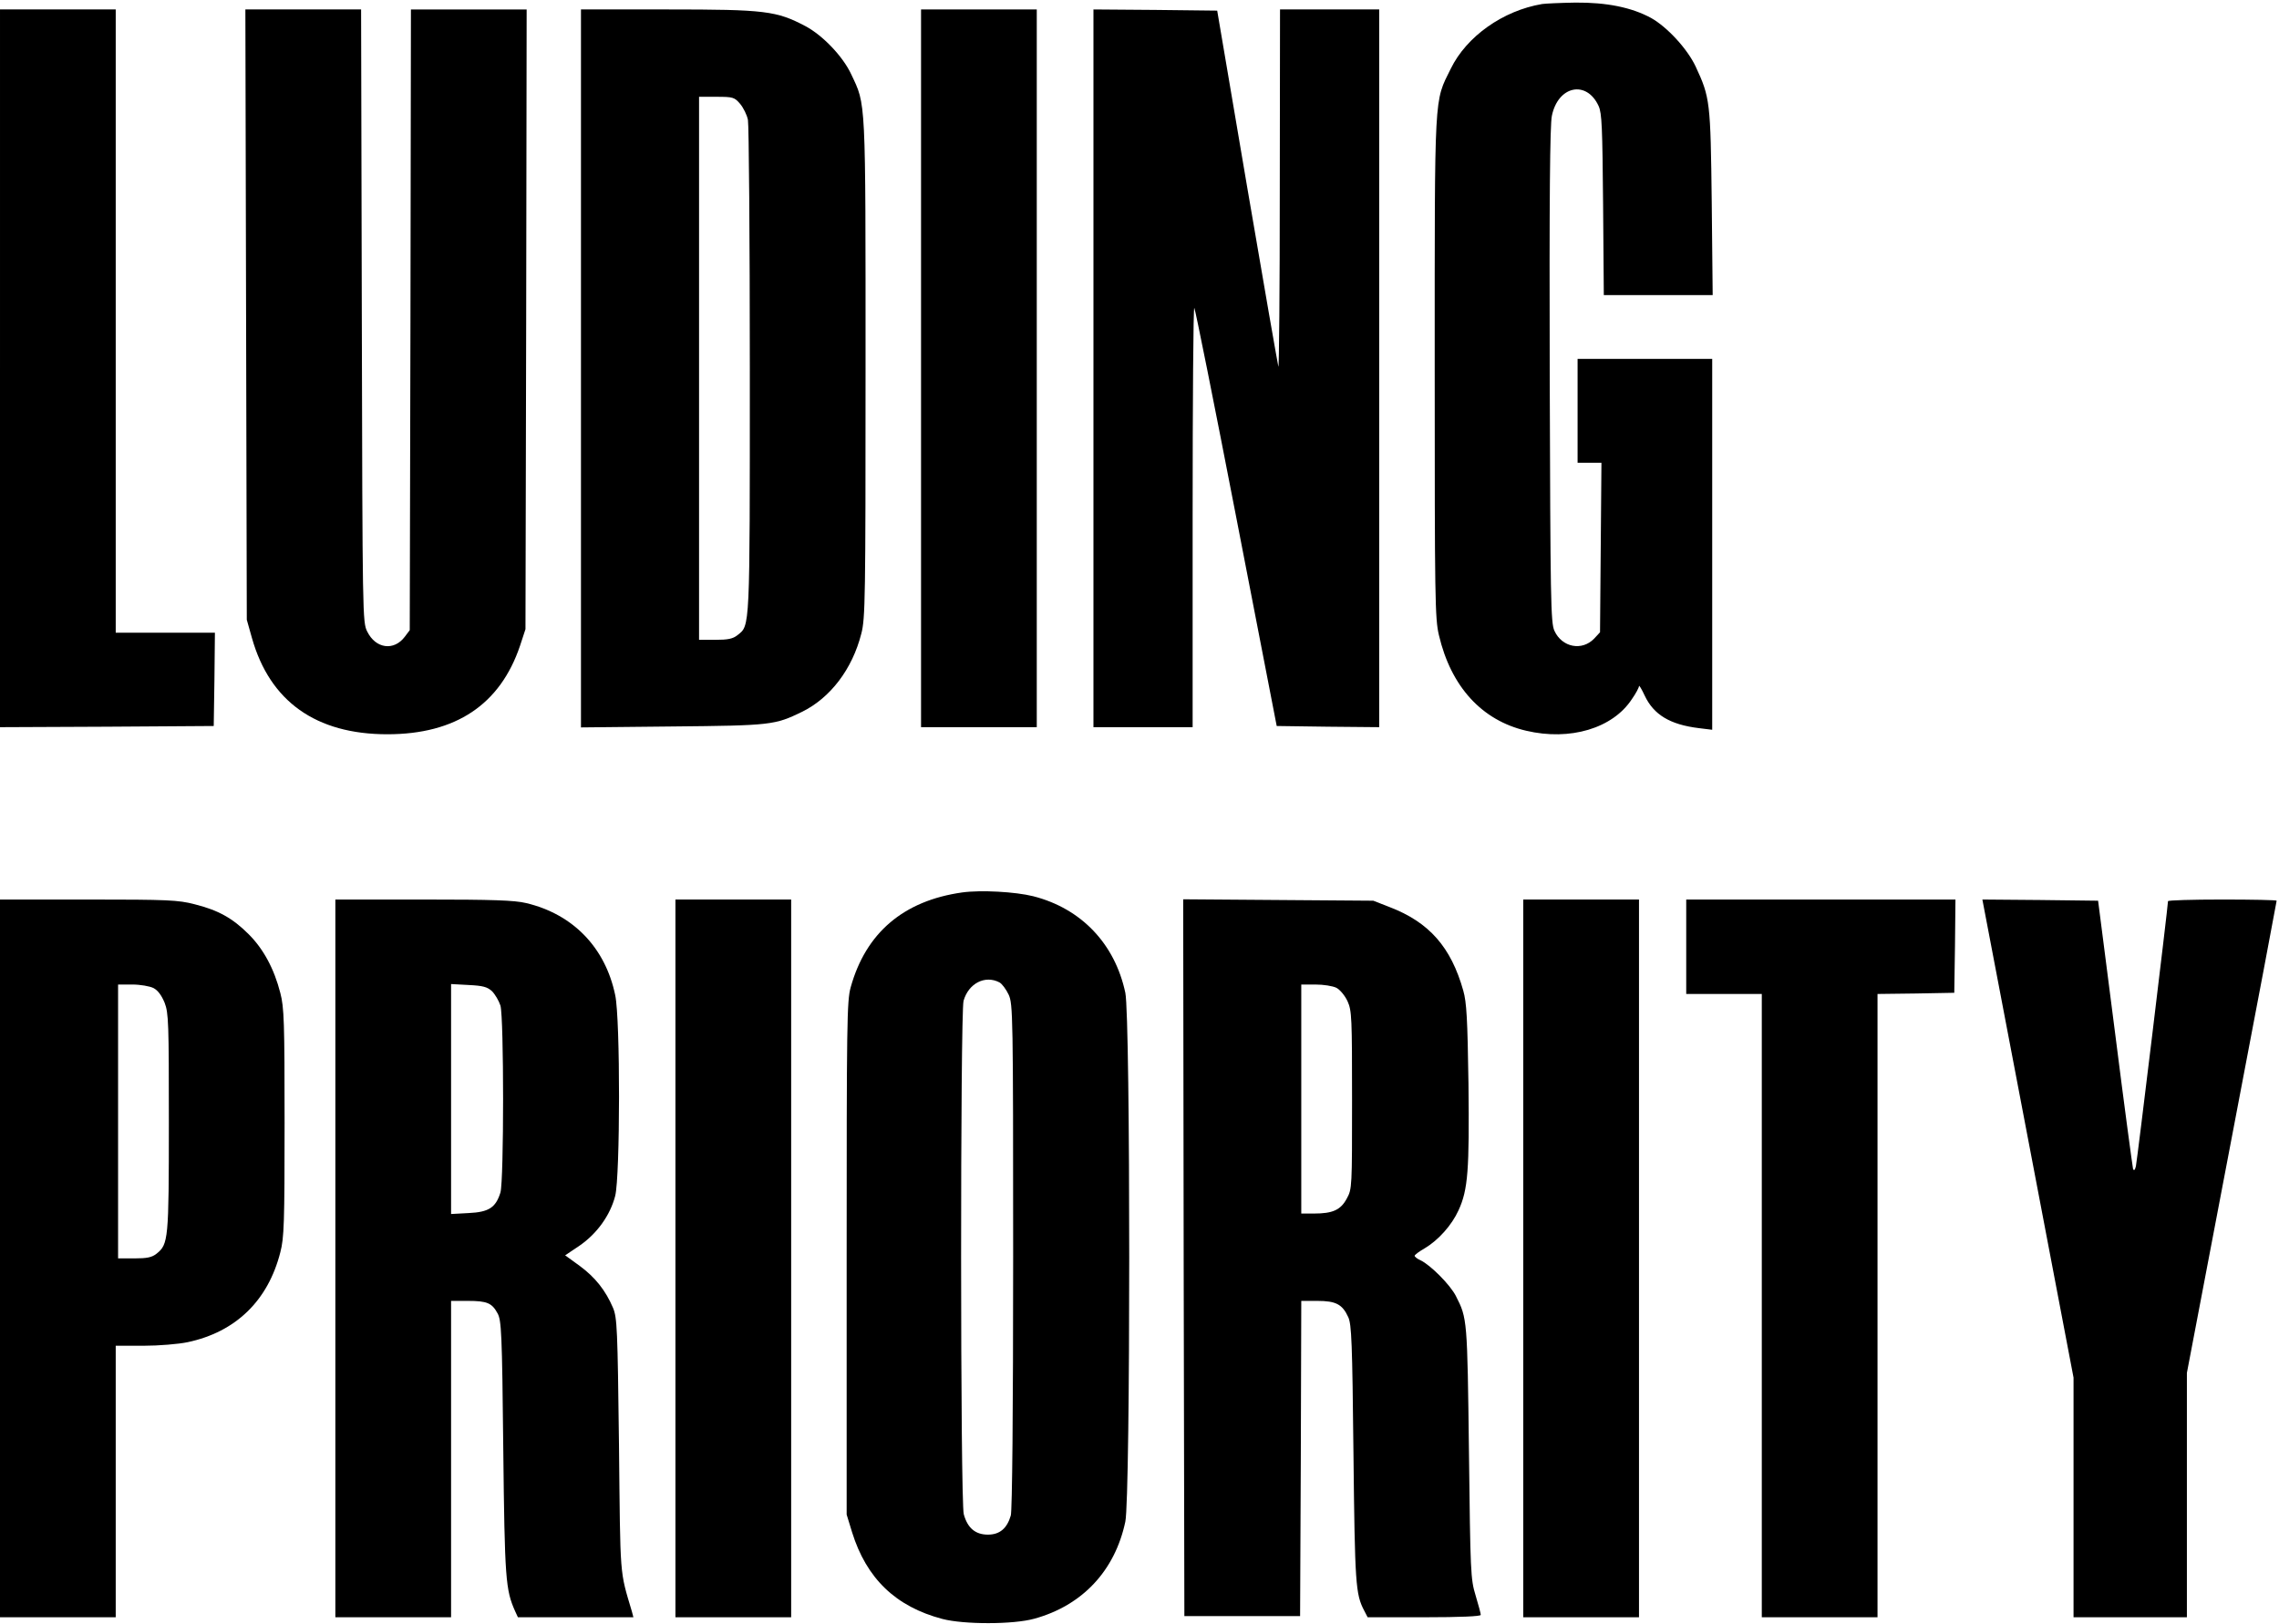 <?xml version="1.0" standalone="no"?>
<!DOCTYPE svg PUBLIC "-//W3C//DTD SVG 20010904//EN"
 "http://www.w3.org/TR/2001/REC-SVG-20010904/DTD/svg10.dtd">
<svg version="1.0" xmlns="http://www.w3.org/2000/svg"
 width="965pt" height="688pt" viewBox="0 0 965 688"
 preserveAspectRatio="xMidYMid meet">

<g transform="translate(0,688) scale(0.1,-0.1)"
fill="#000000" stroke="none">
<path d="M6530 6863 c-166 -28 -320 -137 -387 -274 -71 -144 -68 -85 -68
-1264 0 -982 1 -1066 18 -1136 51 -217 181 -360 369 -404 186 -44 367 10 448
134 17 24 30 49 30 55 0 6 11 -12 24 -40 38 -81 107 -123 229 -138 l57 -7 0
785 0 786 -285 0 -285 0 0 -220 0 -220 50 0 51 0 -3 -359 -3 -359 -24 -26
c-52 -55 -137 -38 -169 32 -16 34 -17 131 -20 1082 -2 749 1 1060 9 1099 26
128 147 153 198 42 14 -31 16 -89 19 -418 l3 -383 231 0 230 0 -4 393 c-5 427
-7 444 -68 575 -35 75 -121 168 -189 206 -83 45 -188 66 -320 65 -64 -1 -127
-4 -141 -6z"/>
<path d="M0 5320 l0 -1520 453 2 452 3 3 198 2 197 -210 0 -210 0 0 1320 0
1320 -245 0 -245 0 0 -1520z"/>
<path d="M1042 5548 l3 -1293 22 -78 c76 -268 271 -407 573 -407 290 0 478
126 562 375 l23 70 3 1313 2 1312 -245 0 -245 0 -2 -1314 -3 -1315 -21 -28
c-46 -61 -123 -51 -159 22 -20 39 -20 63 -23 1338 l-3 1297 -245 0 -245 0 3
-1292z"/>
<path d="M2460 5319 l0 -1520 388 4 c418 4 433 6 548 62 120 59 213 181 251
331 17 64 18 148 18 1124 0 1160 2 1112 -61 1246 -35 75 -120 164 -193 203
-123 65 -171 71 -583 71 l-368 0 0 -1521z m674 1121 c14 -17 29 -47 33 -68 4
-20 8 -498 8 -1062 0 -1105 1 -1078 -52 -1120 -20 -16 -41 -20 -94 -20 l-69 0
0 1150 0 1150 74 0 c70 0 76 -2 100 -30z"/>
<path d="M3900 5320 l0 -1520 245 0 245 0 0 1520 0 1520 -245 0 -245 0 0
-1520z"/>
<path d="M4630 5320 l0 -1520 210 0 210 0 0 892 c0 490 3 888 7 884 4 -4 84
-404 178 -889 l171 -882 217 -3 217 -2 0 1520 0 1520 -210 0 -210 0 -1 -762
c0 -420 -3 -757 -6 -751 -2 7 -62 349 -132 760 l-127 748 -262 3 -262 2 0
-1520z"/>
<path d="M4074 3100 c-248 -35 -408 -171 -472 -402 -16 -58 -17 -148 -17
-1148 l0 -1085 23 -75 c61 -196 185 -315 382 -367 91 -24 301 -24 390 1 203
56 341 203 385 411 22 104 22 2135 0 2240 -44 207 -186 357 -390 409 -76 19
-222 27 -301 16z m158 -381 c11 -6 28 -29 39 -52 18 -40 19 -84 19 -1107 0
-664 -4 -1078 -10 -1099 -16 -55 -47 -81 -97 -81 -53 0 -86 28 -102 86 -15 52
-15 2123 -1 2175 21 74 91 110 152 78z"/>
<path d="M0 1550 l0 -1520 245 0 245 0 0 575 0 575 118 0 c64 0 148 7 186 15
204 43 341 176 393 381 16 61 18 123 18 549 0 427 -2 488 -18 549 -26 102 -71
186 -134 249 -68 68 -129 102 -229 127 -70 18 -111 20 -451 20 l-373 0 0
-1520z m650 1145 c19 -10 34 -31 47 -62 17 -44 18 -85 18 -508 0 -496 -2 -515
-52 -555 -20 -16 -41 -20 -94 -20 l-69 0 0 580 0 580 60 0 c34 0 74 -7 90 -15z"/>
<path d="M1420 1550 l0 -1520 245 0 245 0 0 670 0 670 71 0 c82 0 102 -9 126
-53 16 -29 19 -82 24 -572 6 -555 10 -599 50 -689 l12 -26 245 0 244 0 -6 23
c-53 179 -49 134 -55 707 -6 495 -8 538 -25 580 -32 75 -76 130 -141 178 l-62
45 61 41 c74 51 130 129 151 211 21 85 22 747 0 850 -42 202 -179 343 -377
390 -50 12 -141 15 -435 15 l-373 0 0 -1520z m663 1132 c13 -13 29 -40 36 -61
15 -53 15 -739 0 -792 -20 -64 -49 -83 -135 -87 l-74 -4 0 487 0 487 74 -4
c61 -3 79 -8 99 -26z"/>
<path d="M2860 1550 l0 -1520 245 0 245 0 0 1520 0 1520 -245 0 -245 0 0
-1520z"/>
<path d="M5012 1553 l3 -1518 245 0 245 0 3 668 2 667 68 0 c78 0 106 -14 131
-69 14 -31 17 -106 22 -581 6 -549 9 -592 45 -661 l15 -29 239 0 c155 0 240 4
240 10 0 6 -10 43 -22 83 -21 69 -22 96 -28 607 -7 562 -7 566 -55 660 -24 48
-108 132 -150 152 -14 6 -25 15 -25 19 0 4 20 19 43 32 57 34 114 97 143 161
40 87 46 170 42 534 -4 278 -8 347 -22 396 -52 185 -145 290 -312 354 l-69 27
-403 3 -402 3 2 -1518z m647 1143 c15 -8 36 -33 47 -57 18 -40 19 -69 19 -419
0 -368 0 -376 -22 -416 -26 -49 -60 -64 -139 -64 l-54 0 0 485 0 485 60 0 c34
0 73 -6 89 -14z"/>
<path d="M6450 1550 l0 -1520 245 0 245 0 0 1520 0 1520 -245 0 -245 0 0
-1520z"/>
<path d="M7140 2870 l0 -200 160 0 160 0 0 -1320 0 -1320 245 0 245 0 0 1320
0 1320 163 2 162 3 3 198 2 197 -570 0 -570 0 0 -200z"/>
<path d="M8587 2058 l193 -1013 0 -507 0 -508 240 0 240 0 0 518 0 517 190
997 c105 549 190 1000 190 1003 0 3 -103 5 -230 5 -126 0 -230 -3 -230 -7 0
-20 -131 -1102 -136 -1123 -4 -16 -8 -20 -12 -11 -2 8 -37 266 -76 575 l-72
561 -245 3 -245 2 193 -1012z"/>
</g>
</svg>
